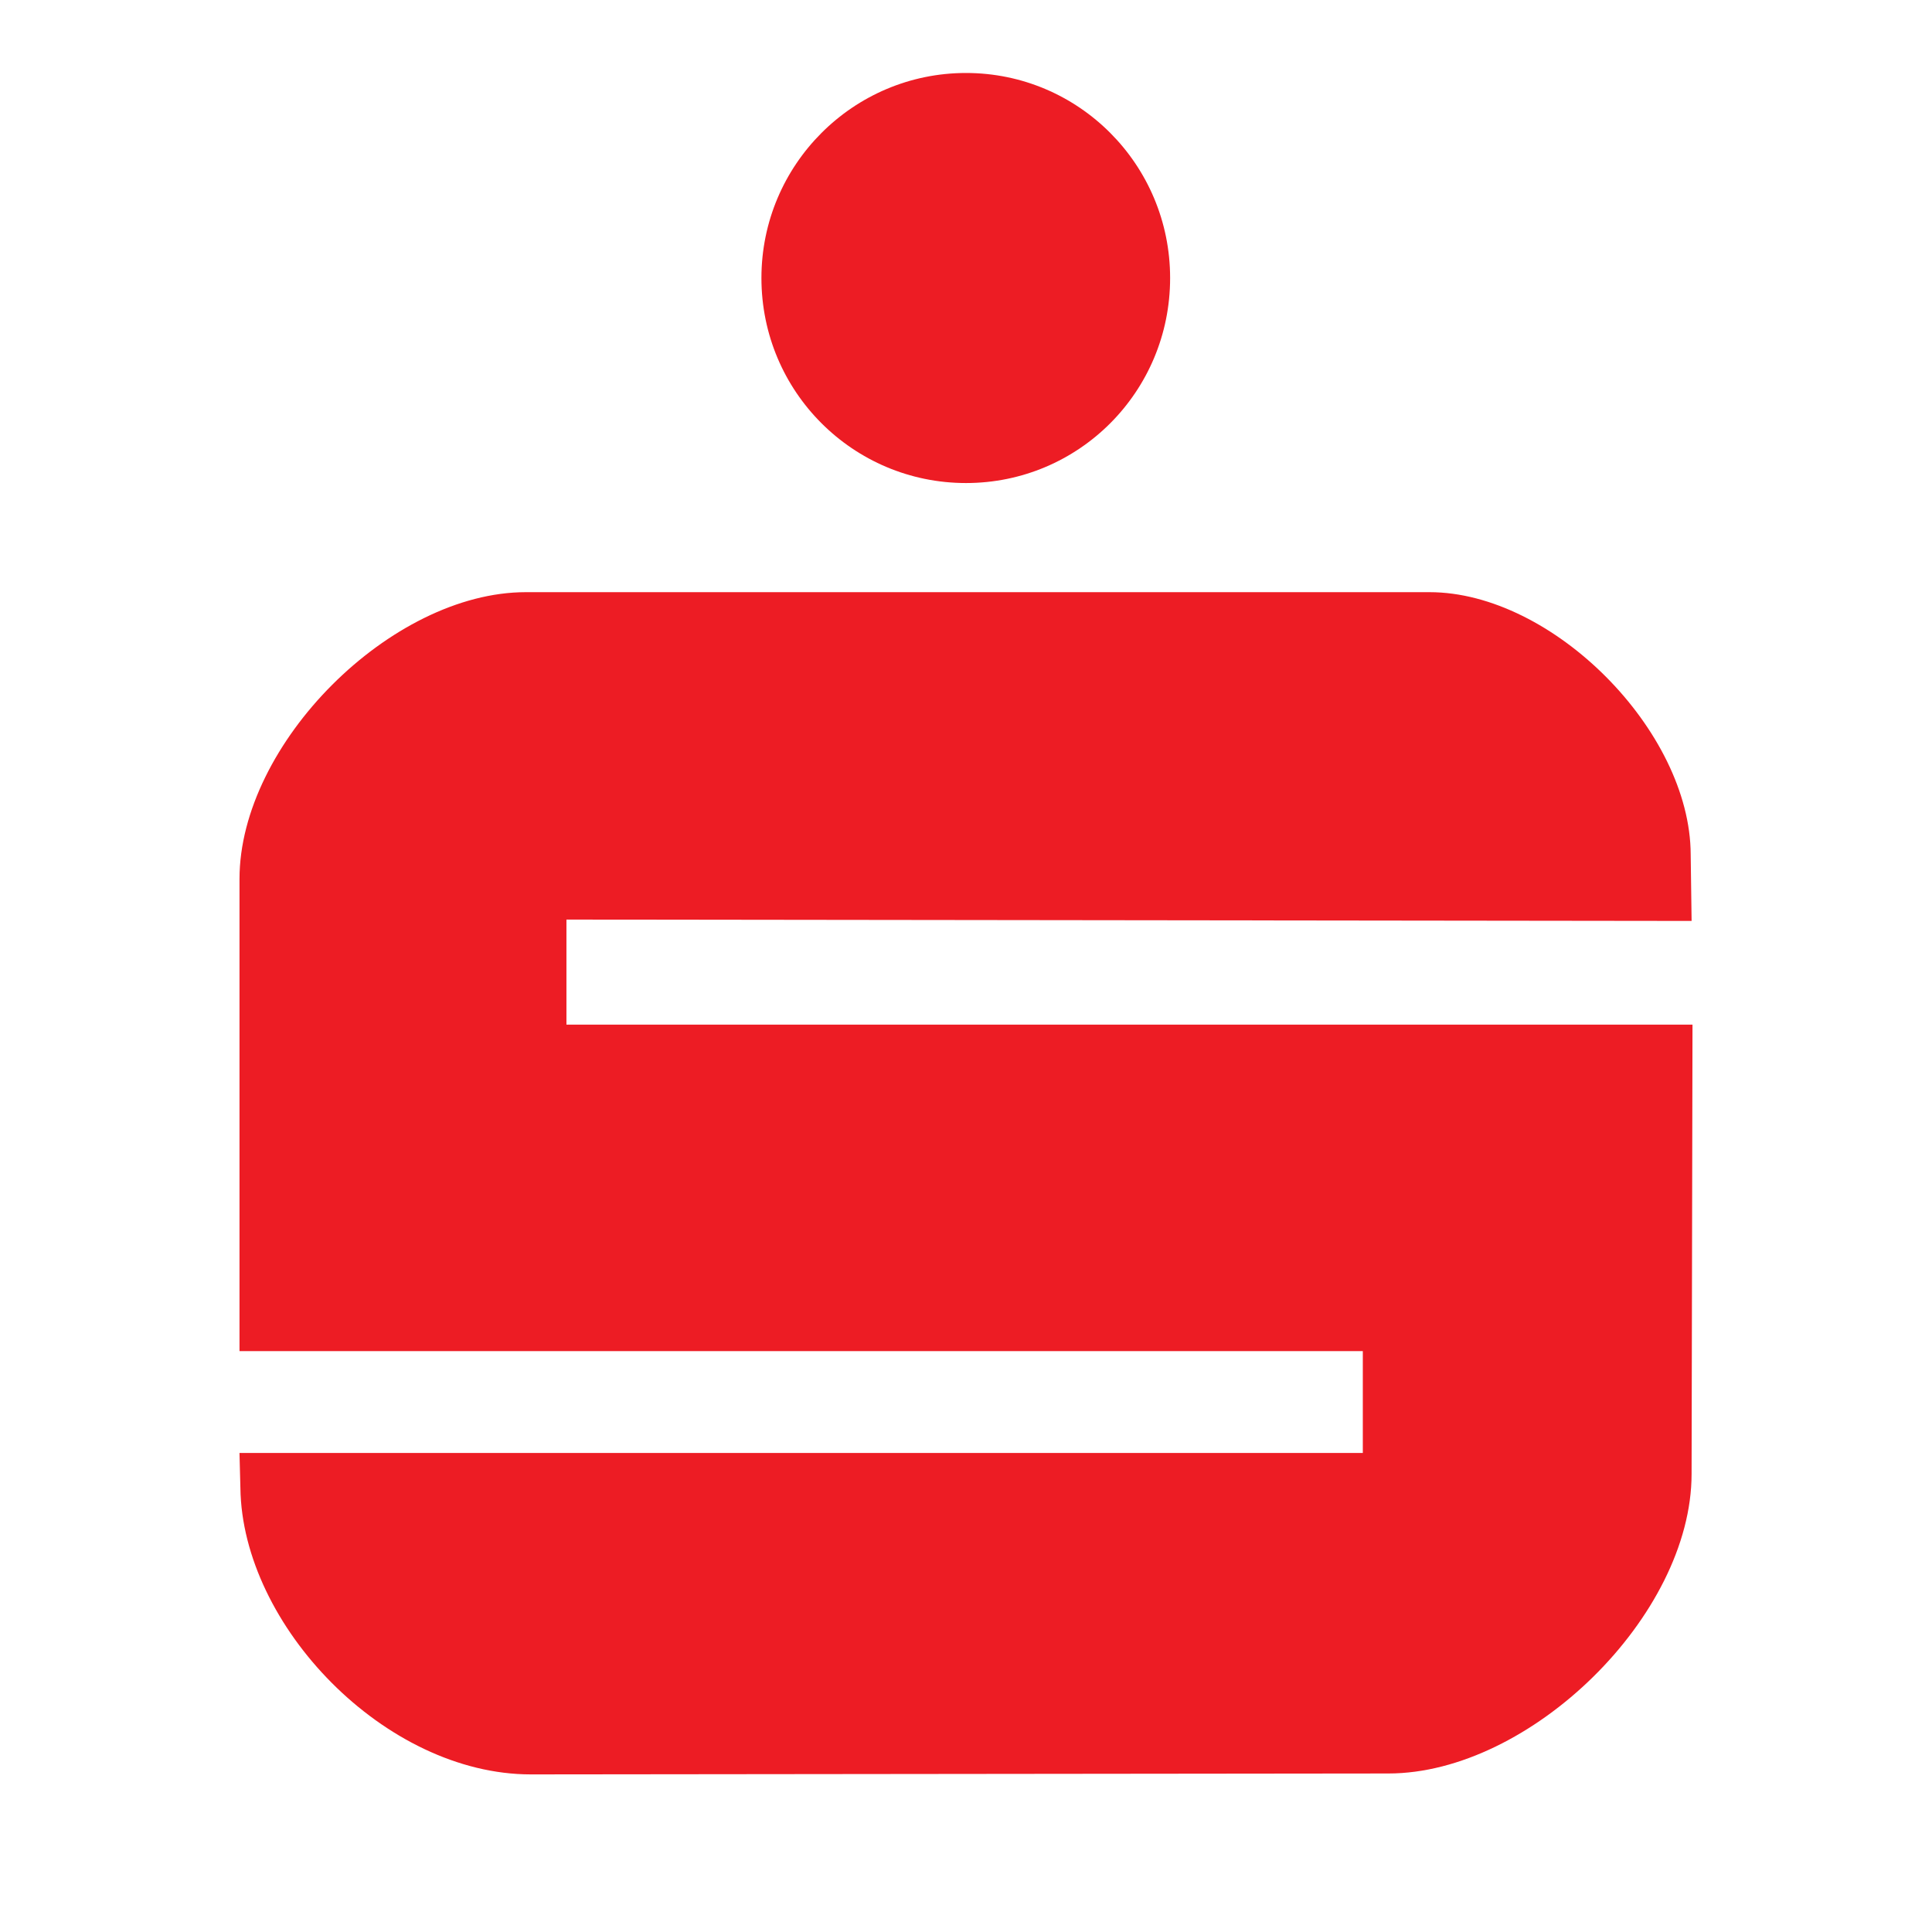 <?xml version="1.0" encoding="utf-8"?>
<!-- Generator: Adobe Illustrator 13.0.0, SVG Export Plug-In . SVG Version: 6.00 Build 14948)  -->
<!DOCTYPE svg PUBLIC "-//W3C//DTD SVG 1.0//EN" "http://www.w3.org/TR/2001/REC-SVG-20010904/DTD/svg10.dtd">
<svg version="1.0" id="Layer_1" xmlns="http://www.w3.org/2000/svg" xmlns:xlink="http://www.w3.org/1999/xlink" x="0px" y="0px"
	 width="192.756px" height="192.756px" viewBox="0 0 192.756 192.756" enable-background="new 0 0 192.756 192.756"
	 xml:space="preserve">
<g>
	<polygon fill-rule="evenodd" clip-rule="evenodd" fill="#FFFFFF" points="0,0 192.756,0 192.756,192.756 0,192.756 0,0 	"/>
	<path fill-rule="evenodd" clip-rule="evenodd" fill="#ED1C24" d="M96.378,7.281c11.253,0,20.365,9.157,20.365,20.456
		c0,11.344-9.112,20.456-20.365,20.456s-20.41-9.112-20.41-20.456C75.968,16.438,85.125,7.281,96.378,7.281L96.378,7.281z
		 M23.895,87.691c0-13.485,15.125-28.61,28.565-28.61h90.16c12.301,0,26.014,13.85,26.06,26.15l0.091,6.651L56.514,91.746v10.479
		h112.347l-0.091,44.828c0,14.17-16.128,29.887-30.251,29.887l-85.559,0.092c-14.533,0-28.793-14.852-28.975-28.564l-0.091-3.508
		h112.074v-10.16H23.895V87.691L23.895,87.691z"/>
</g>
</svg>
